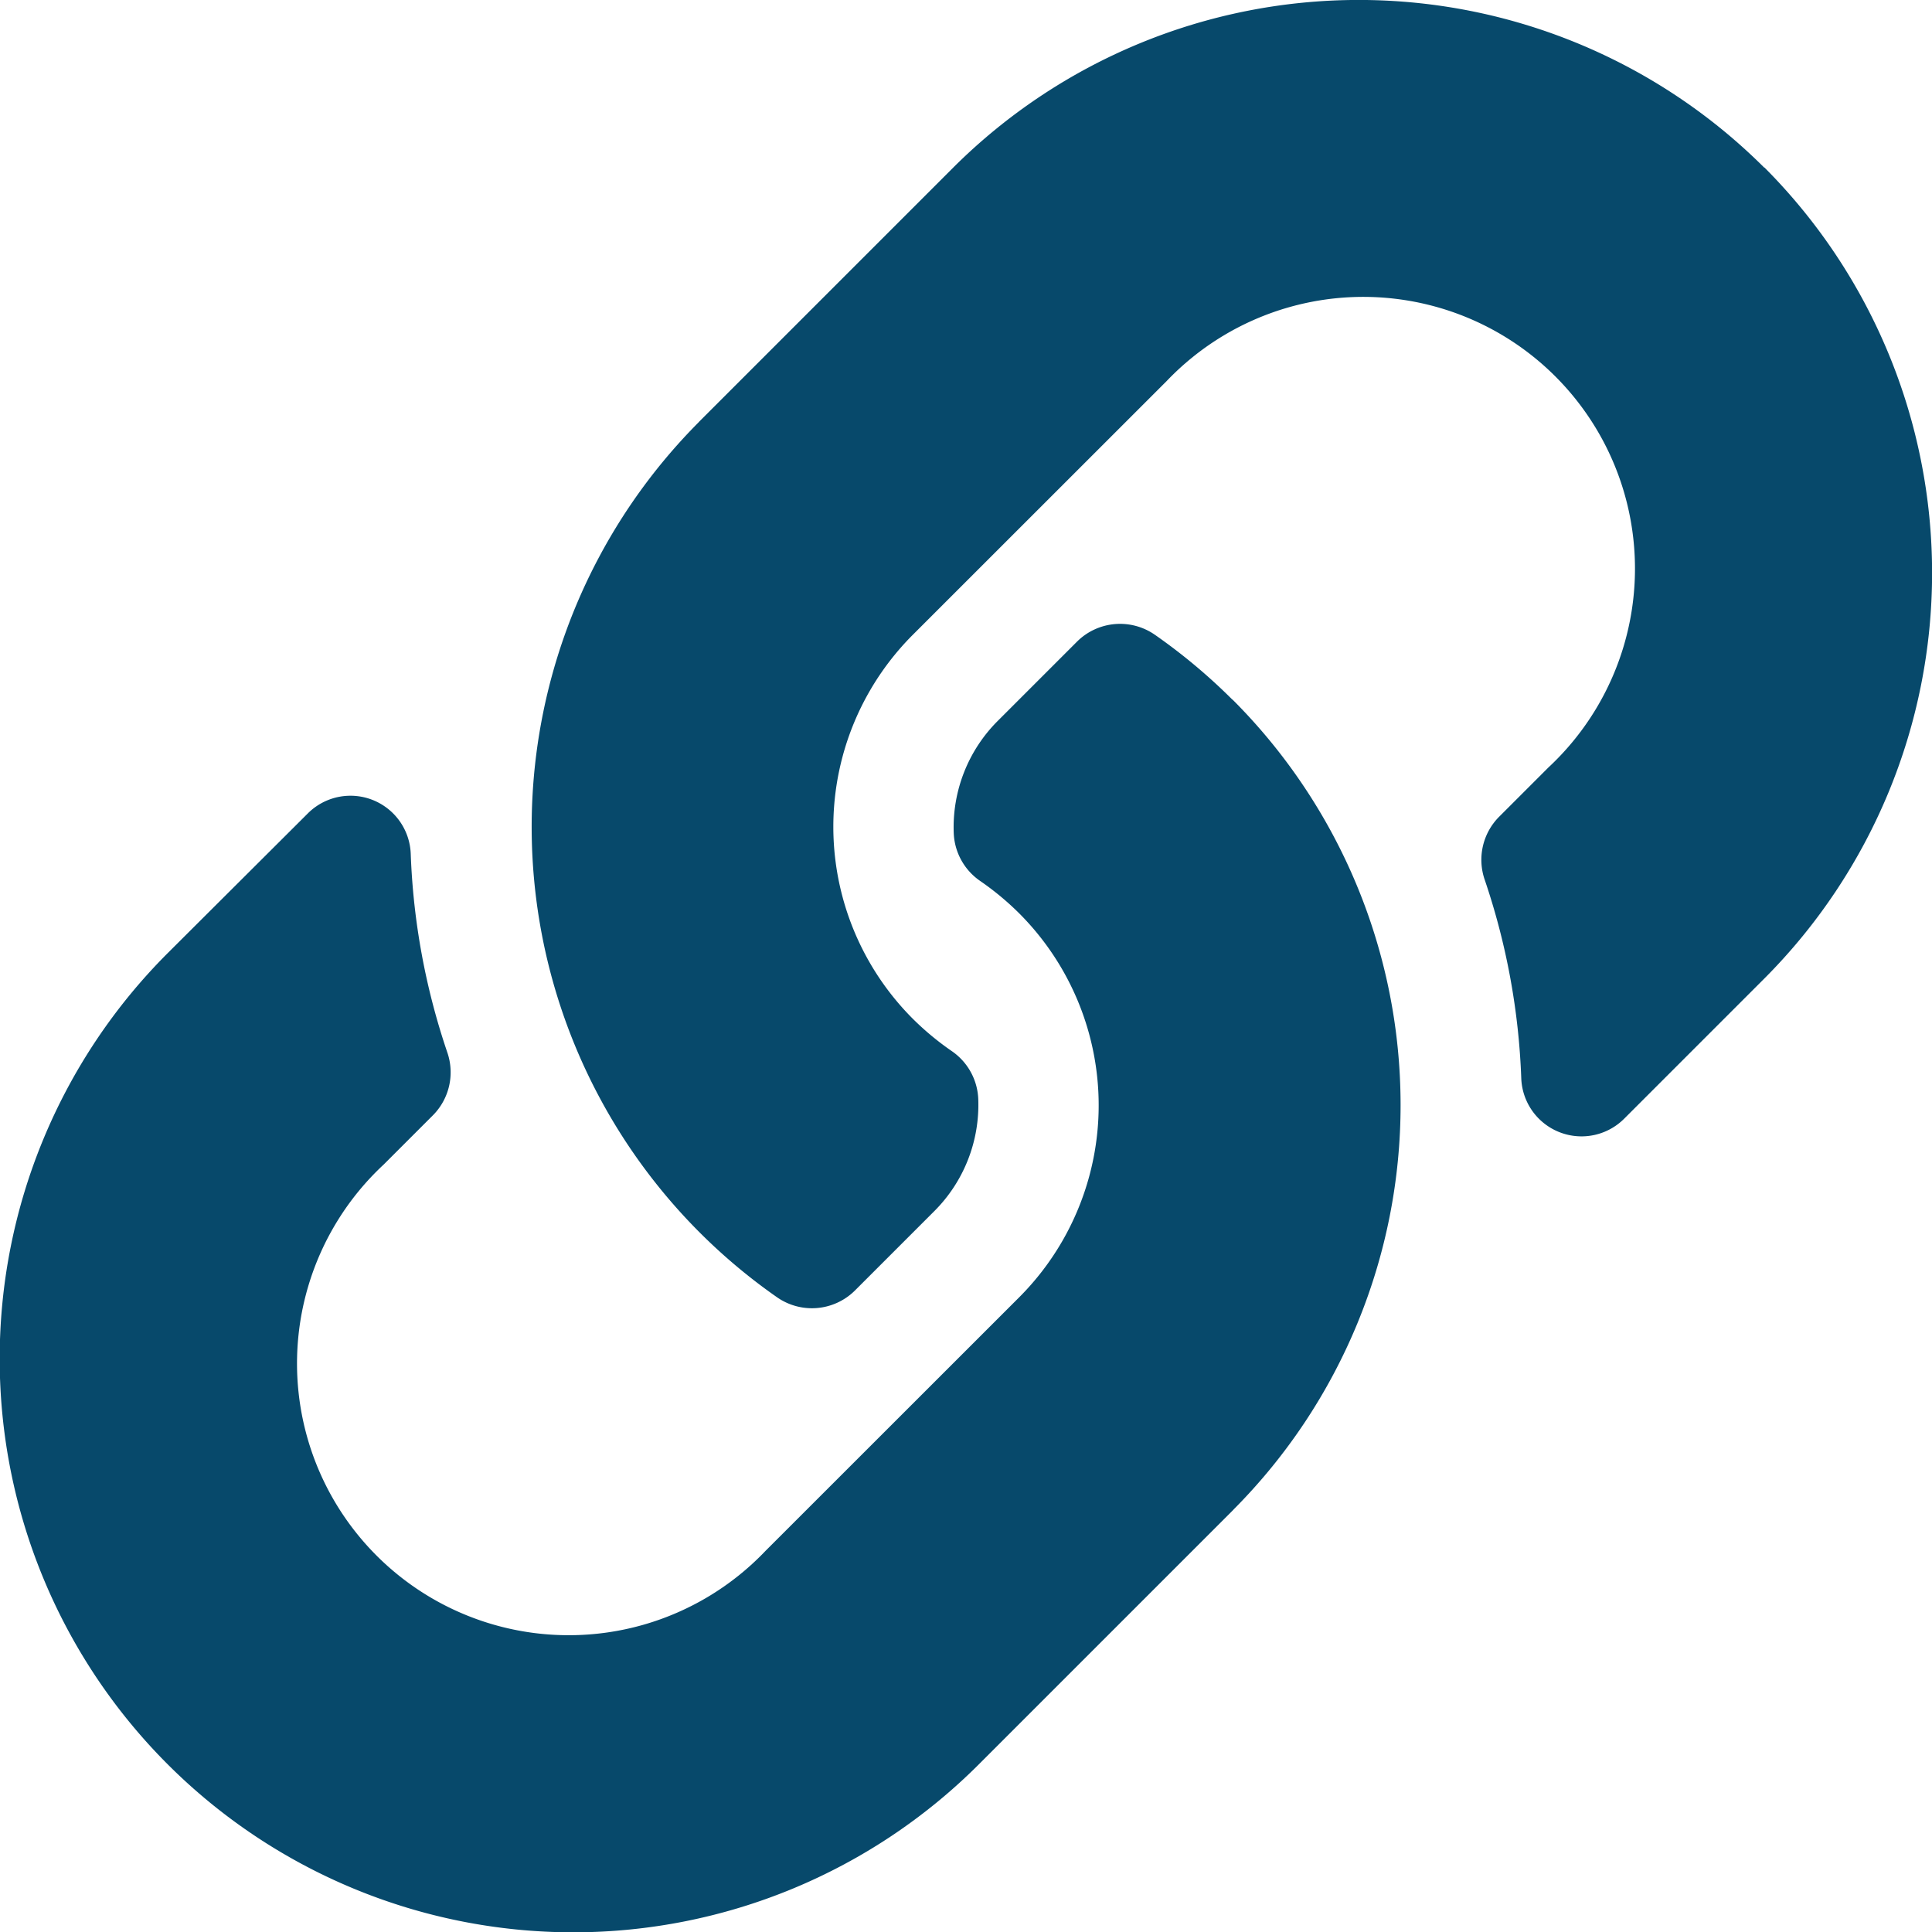 <svg xmlns="http://www.w3.org/2000/svg" width="18.999" height="18.999" viewBox="0 0 18.999 18.999">
  <path id="Icon_awesome-link" data-name="Icon awesome-link" d="M12.12,6.879a5.637,5.637,0,0,1,.013,7.963l-.013.014L9.626,17.35A5.64,5.64,0,0,1,1.649,9.373L3.026,8a.593.593,0,0,1,1.013.394,6.838,6.838,0,0,0,.36,1.956.6.6,0,0,1-.14.616l-.486.486a2.672,2.672,0,1,0,3.754,3.8l2.494-2.493a2.671,2.671,0,0,0,0-3.779,2.78,2.78,0,0,0-.384-.318.6.6,0,0,1-.258-.468,1.478,1.478,0,0,1,.434-1.106l.781-.781a.6.6,0,0,1,.764-.064,5.658,5.658,0,0,1,.762.638Zm5.23-5.23a5.647,5.647,0,0,0-7.977,0L6.879,4.143l-.013.014a5.641,5.641,0,0,0,.775,8.6.6.6,0,0,0,.764-.064l.781-.781a1.478,1.478,0,0,0,.434-1.106.6.6,0,0,0-.258-.468,2.78,2.78,0,0,1-.384-.318,2.671,2.671,0,0,1,0-3.779l2.494-2.493a2.672,2.672,0,1,1,3.754,3.8l-.486.486a.6.6,0,0,0-.14.616,6.838,6.838,0,0,1,.36,1.956A.593.593,0,0,0,15.973,11l1.377-1.377a5.646,5.646,0,0,0,0-7.977Z" transform="translate(0)" fill="#07496b"/>
</svg>
